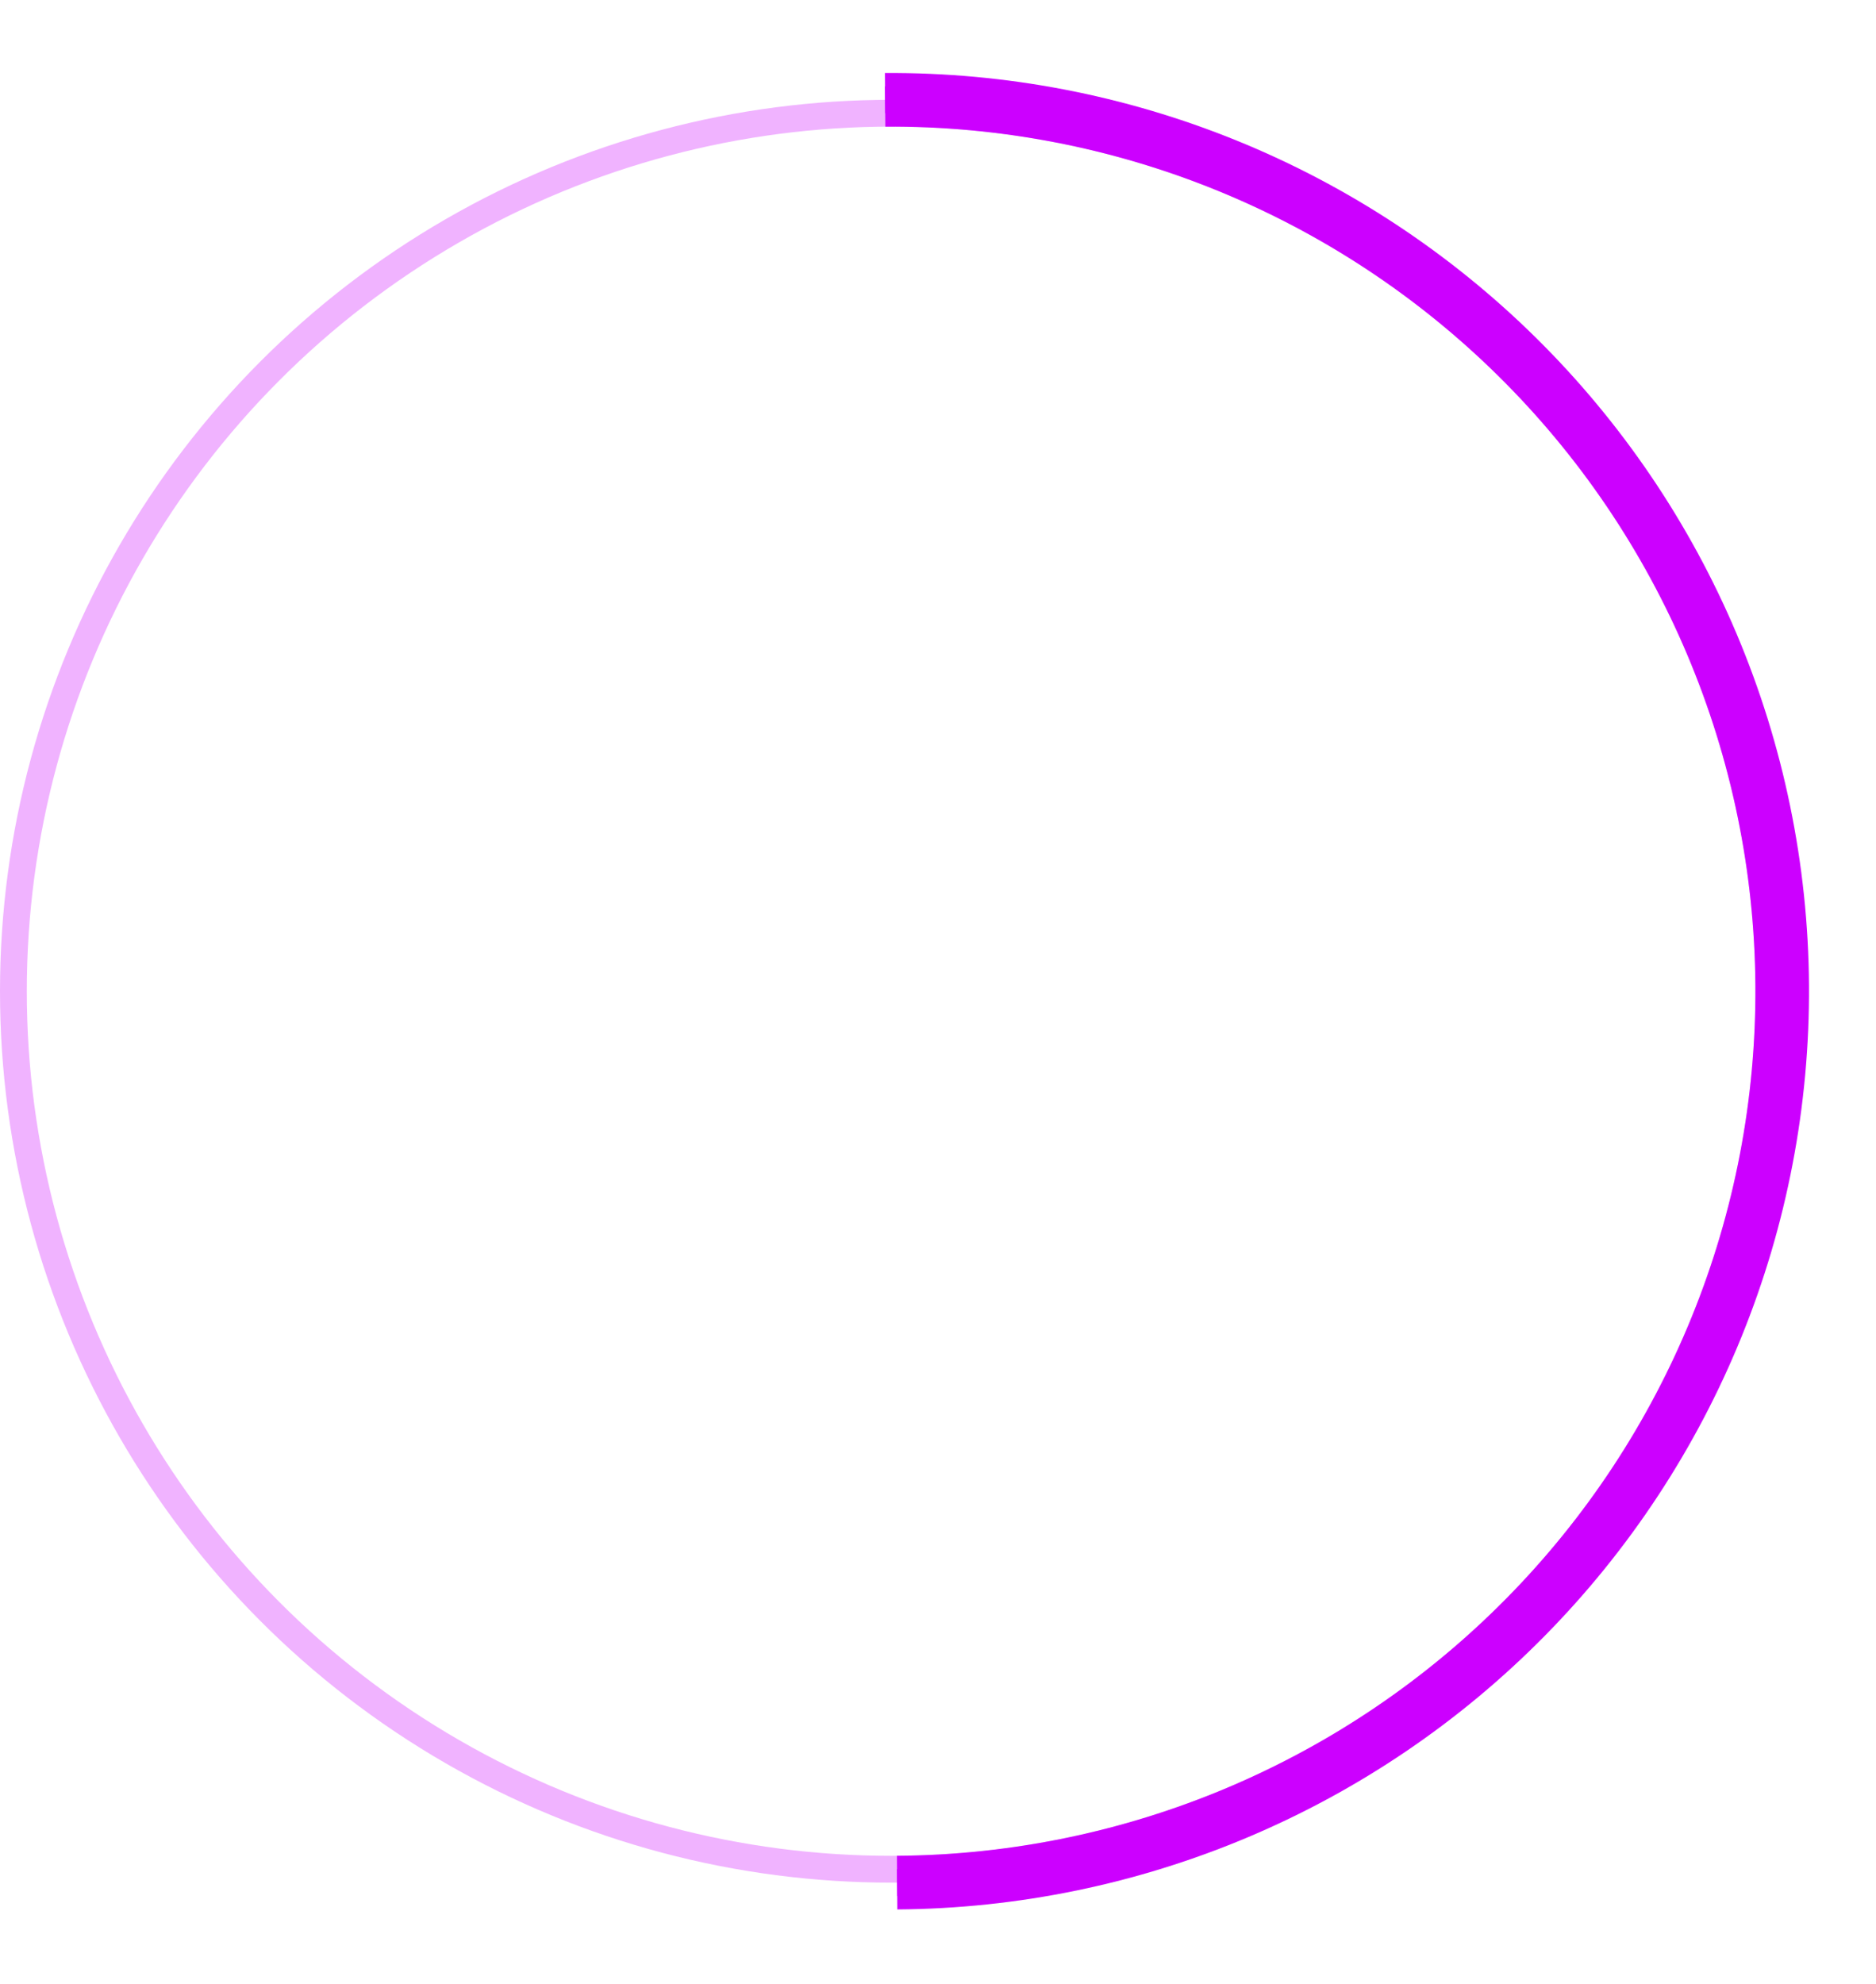 <?xml version="1.0" encoding="UTF-8"?> <svg xmlns="http://www.w3.org/2000/svg" width="140" height="148" viewBox="0 0 140 148" fill="none"> <path d="M66.948 140.445C75.681 140.386 84.316 138.608 92.362 135.212C100.407 131.815 107.705 126.868 113.838 120.651C119.972 114.435 124.821 107.071 128.108 98.981C131.396 90.89 133.057 82.231 132.999 73.499C132.94 64.766 131.162 56.13 127.765 48.085C124.369 40.039 119.422 32.742 113.205 26.608C106.988 20.475 99.625 15.626 91.534 12.338C83.444 9.051 74.785 7.389 66.052 7.448" stroke="#CC00FF" stroke-width="4"></path> <circle cx="66.5" cy="73.946" r="65.5" stroke="#CC00FF" stroke-opacity="0.3" stroke-width="2"></circle> <g filter="url(#filter0_f_219_110)"> <path d="M66.948 140.445C75.681 140.386 84.316 138.608 92.362 135.212C100.407 131.815 107.705 126.868 113.838 120.651C119.972 114.435 124.821 107.071 128.108 98.981C131.396 90.89 133.057 82.231 132.999 73.499C132.94 64.766 131.162 56.13 127.765 48.085C124.369 40.039 119.422 32.742 113.205 26.608C106.988 20.475 99.625 15.626 91.534 12.338C83.444 9.051 74.785 7.389 66.052 7.448" stroke="#CC00FF" stroke-width="2"></path> </g> <defs> <filter id="filter0_f_219_110" x="60.046" y="0.446" width="79.954" height="146.999" filterUnits="userSpaceOnUse" color-interpolation-filters="sRGB"> <feFlood flood-opacity="0" result="BackgroundImageFix"></feFlood> <feBlend mode="normal" in="SourceGraphic" in2="BackgroundImageFix" result="shape"></feBlend> <feGaussianBlur stdDeviation="3" result="effect1_foregroundBlur_219_110"></feGaussianBlur> </filter> </defs> </svg> 